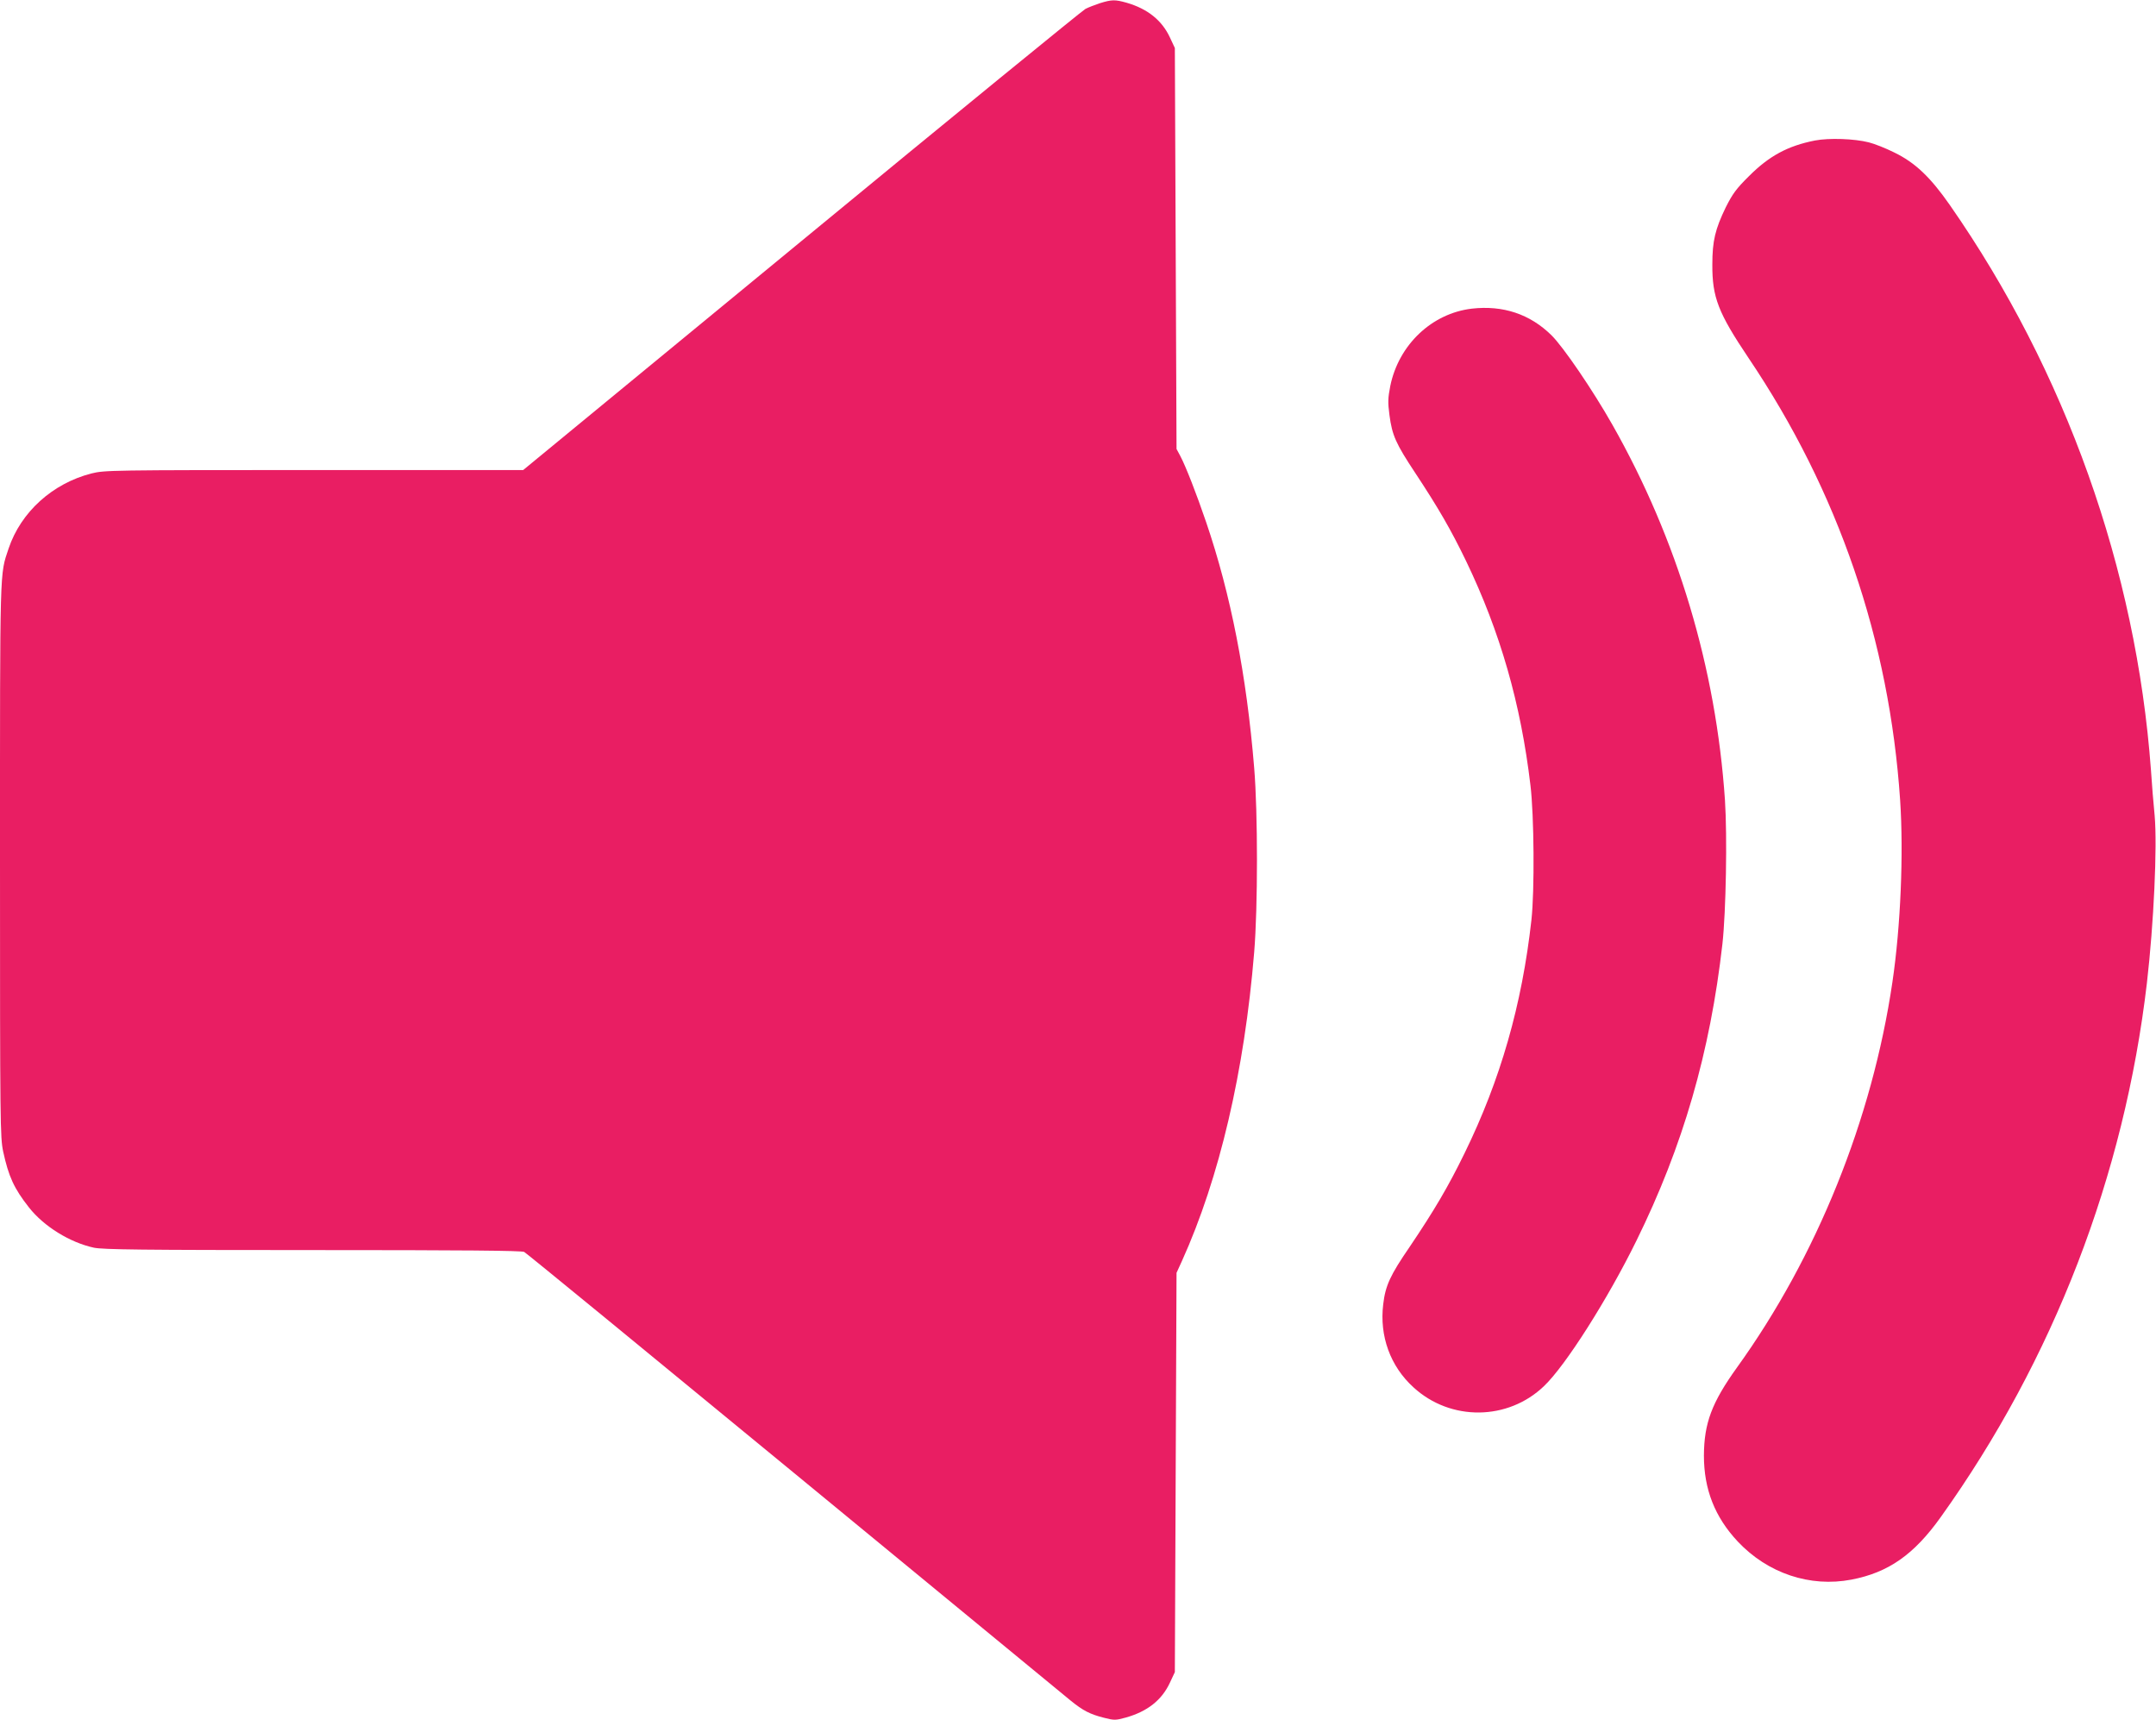 <?xml version="1.0" standalone="no"?>
<!DOCTYPE svg PUBLIC "-//W3C//DTD SVG 20010904//EN"
 "http://www.w3.org/TR/2001/REC-SVG-20010904/DTD/svg10.dtd">
<svg version="1.0" xmlns="http://www.w3.org/2000/svg"
 width="1280pt" height="1021pt" viewBox="0 0 1280 1021"
 preserveAspectRatio="xMidYMid meet">
<g transform="translate(0,1021) scale(0.1,-0.1)"
fill="#e91e63" stroke="none">
<path d="M6530 10191 c-30 -10 -69 -25 -86 -34 -17 -9 -776 -628 -1685 -1377
l-1653 -1360 -1242 0 c-1208 0 -1243 -1 -1320 -20 -232 -59 -420 -229 -493
-446 -53 -160 -51 -79 -51 -1850 0 -1577 1 -1644 19 -1730 32 -147 64 -218
153 -331 89 -113 243 -208 386 -239 56 -11 277 -14 1300 -14 894 0 1239 -3
1254 -11 12 -6 733 -597 1602 -1312 870 -716 1608 -1323 1641 -1350 75 -61
116 -82 199 -103 62 -16 70 -15 129 1 129 36 215 104 263 208 l29 62 5 1185 5
1185 32 70 c223 493 371 1127 429 1833 22 267 22 827 0 1094 -45 550 -139
1030 -285 1458 -57 168 -122 334 -154 394 l-22 41 -5 1190 -5 1190 -29 62
c-47 102 -133 171 -258 207 -68 19 -87 19 -158 -3z"/>
<path d="M10775 9376 c-162 -32 -272 -92 -391 -211 -77 -76 -98 -106 -138
-185 -63 -130 -80 -200 -80 -340 -1 -195 35 -287 215 -555 533 -791 836 -1675
900 -2625 21 -318 3 -750 -46 -1080 -120 -814 -449 -1629 -922 -2286 -151
-210 -196 -332 -197 -524 0 -200 65 -365 201 -510 178 -189 429 -273 675 -226
219 42 371 148 530 371 669 935 1090 2026 1224 3170 41 355 62 810 46 994 -7
69 -17 191 -22 271 -88 1191 -506 2365 -1194 3353 -115 165 -206 252 -330 312
-50 25 -118 52 -151 60 -86 22 -236 27 -320 11z"/>
<path d="M8738 8378 c-237 -28 -434 -214 -484 -459 -14 -72 -15 -97 -5 -172
16 -121 37 -169 155 -347 136 -206 210 -334 300 -520 203 -422 325 -848 382
-1330 22 -179 25 -629 6 -800 -56 -504 -184 -950 -397 -1385 -97 -199 -181
-341 -326 -556 -116 -169 -144 -230 -157 -341 -23 -188 42 -368 180 -493 220
-202 561 -198 775 8 128 122 378 516 548 862 277 562 438 1120 511 1763 21
191 29 637 15 852 -53 785 -282 1548 -669 2230 -115 203 -290 460 -361 530
-128 126 -288 179 -473 158z"/>
</g>
</svg>
